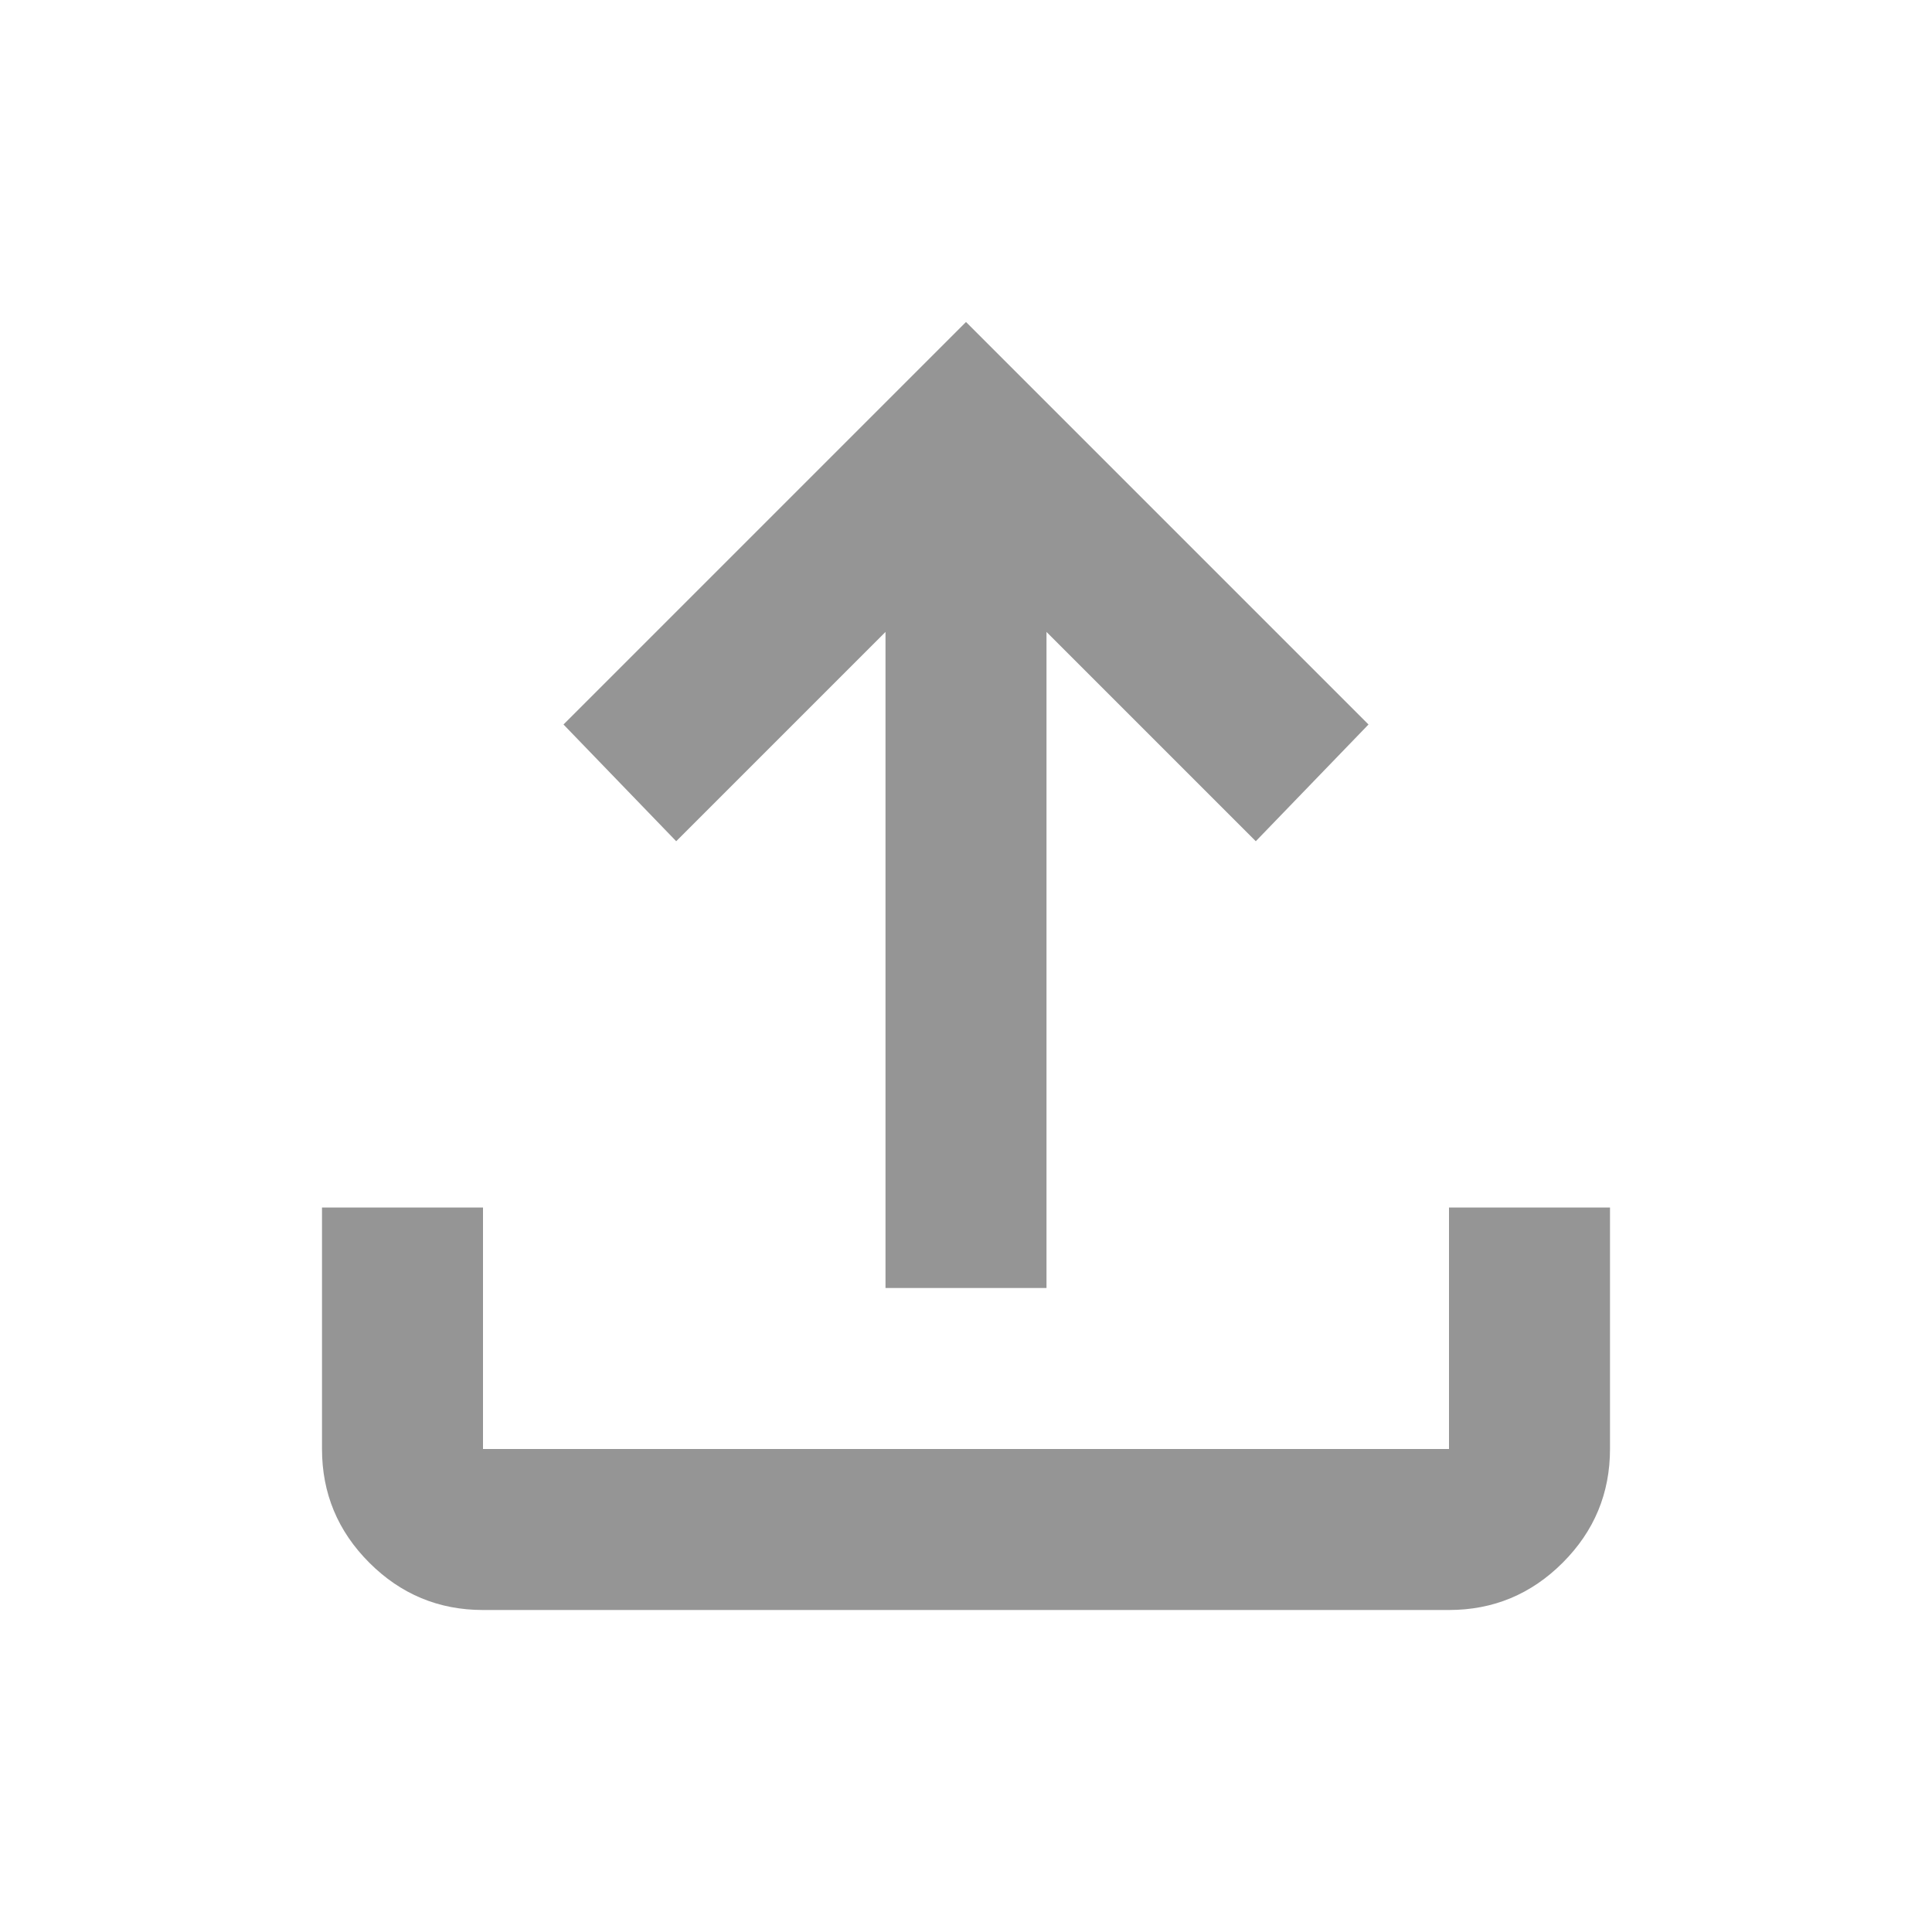 <svg xmlns="http://www.w3.org/2000/svg" height="24px" viewBox="0 -960 960 960" width="24px" fill="#959595"><path d="M440-320v-326L336-542l-56-58 200-200 200 200-56 58-104-104v326h-80ZM240-160q-33 0-56.5-23.5T160-240v-120h80v120h480v-120h80v120q0 33-23.5 56.5T720-160H240Z"/></svg>